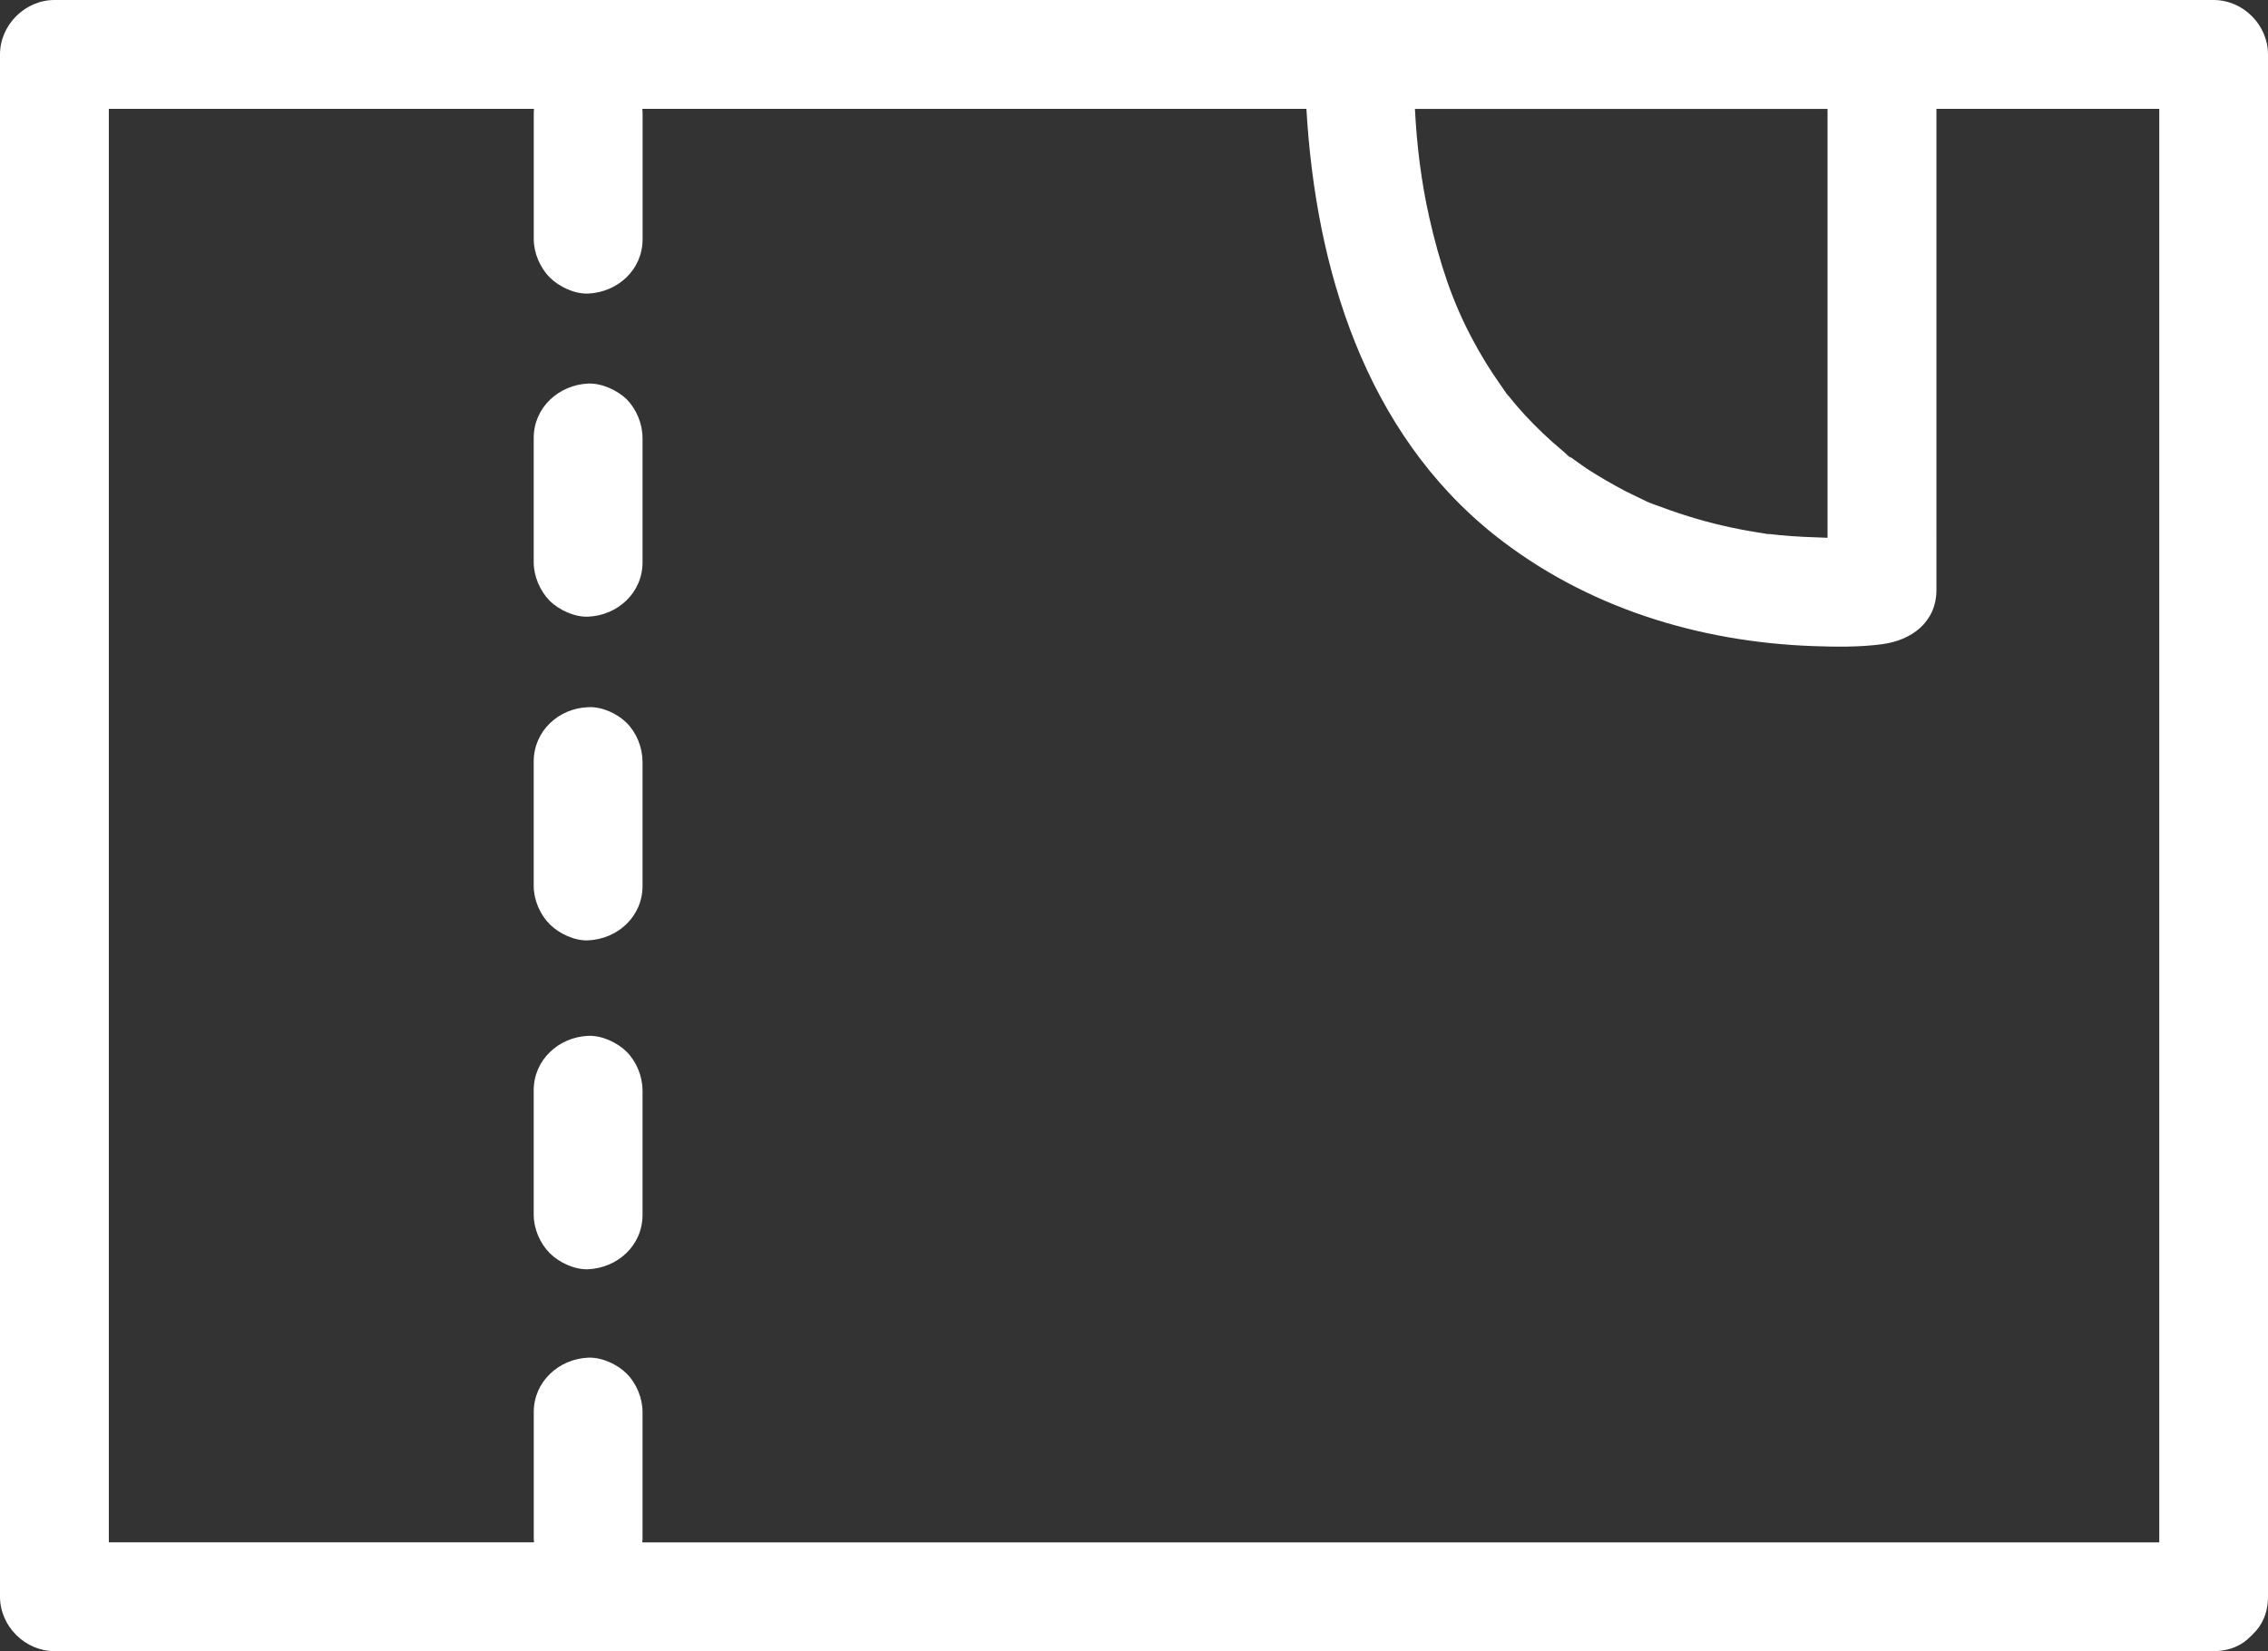 <?xml version="1.0" encoding="UTF-8"?><svg id="Ebene_1" xmlns="http://www.w3.org/2000/svg" width="45.325" height="33" viewBox="0 0 45.325 33"><rect x="0" y="0" width="45.325" height="33" fill="#333333" stroke="none"/><path d="m44.237,0H1.087C.5,0,0,.5,0,1.087v30.825c0,.587.5,1.087,1.087,1.087h43.15c.326,0,.576-.12.745-.299.011-.005.016-.011.022-.022.011-.005.016-.011.022-.022.179-.169.299-.419.299-.745V1.087c0-.587-.495-1.087-1.087-1.087Zm-7.714,2.175v8.573c-.326-.011-.647-.022-.968-.054-.082-.011-.163-.016-.245-.027.114.022.049.016-.027,0-.005-.005-.016-.005-.022-.005h-.016c-.027-.011-.06-.011-.087-.016-.239-.038-.473-.082-.707-.136-.484-.109-.951-.261-1.413-.435h-.005s-.005,0-.011-.005c-.005-.005-.011-.011-.022-.011h-.005c-.022-.011-.038-.016-.065-.027h-.005c-.033-.016-.06-.033-.098-.049-.114-.054-.228-.109-.348-.169-.256-.136-.511-.283-.756-.44-.114-.076-.223-.158-.337-.239-.004-.004-.007-.005-.011-.005.005.005.011.011.016.022-.022-.022-.065-.049-.071-.06l-.005-.005c-.033-.033-.071-.065-.103-.092-.256-.212-.5-.446-.728-.69-.114-.125-.223-.25-.326-.381l-.016-.016c-.011-.011-.011-.016-.016-.016,0,0,0-.005-.005-.011-.005-.011-.016-.016-.022-.022v-.005c-.033-.049-.071-.103-.109-.158-.212-.299-.402-.609-.571-.93-.391-.734-.641-1.479-.854-2.414-.163-.723-.25-1.441-.288-2.175h8.247-0Zm6.627,28.651H12.836c.005-.038.005-.076.005-.114v-2.49c0-.277-.12-.571-.315-.767-.19-.19-.5-.332-.772-.321-.587.027-1.087.478-1.087,1.087v2.49c0,.038,0,.076.005.114H2.175V2.175h8.497c-.005.038-.005.076-.005.114v2.49c0,.277.125.571.321.767.19.19.5.332.767.321.593-.027,1.087-.478,1.087-1.087v-2.49c0-.038,0-.076-.005-.114h13.271c.185,3.197,1.174,6.459,3.762,8.519,1.816,1.441,4.072,2.137,6.372,2.218.457.016.919.022,1.37-.038.582-.076,1.087-.435,1.087-1.087V2.175h4.453s0,28.651,0,28.651Z" fill="#fff"/><path d="m12.841,8.753v2.485c0,.609-.495,1.06-1.087,1.087-.266.011-.576-.13-.767-.315-.196-.201-.321-.495-.321-.772v-2.485c0-.609.5-1.06,1.087-1.087.272-.011.582.131.772.315.196.201.315.489.315.772h0Z" fill="#fff"/><path d="m12.841,15.222v2.485c0,.609-.495,1.06-1.087,1.087-.266.011-.576-.13-.767-.321-.196-.196-.321-.489-.321-.767v-2.485c0-.614.5-1.066,1.087-1.087.272-.016.582.125.772.315.196.196.315.489.315.772Z" fill="#fff"/><path d="m12.841,21.79v2.49c0,.609-.495,1.06-1.087,1.087-.266.011-.576-.13-.767-.321-.196-.196-.321-.489-.321-.767v-2.49c0-.609.5-1.06,1.087-1.087.272-.011.582.13.772.321.196.196.315.489.315.767Z" fill="#fff"/></svg>